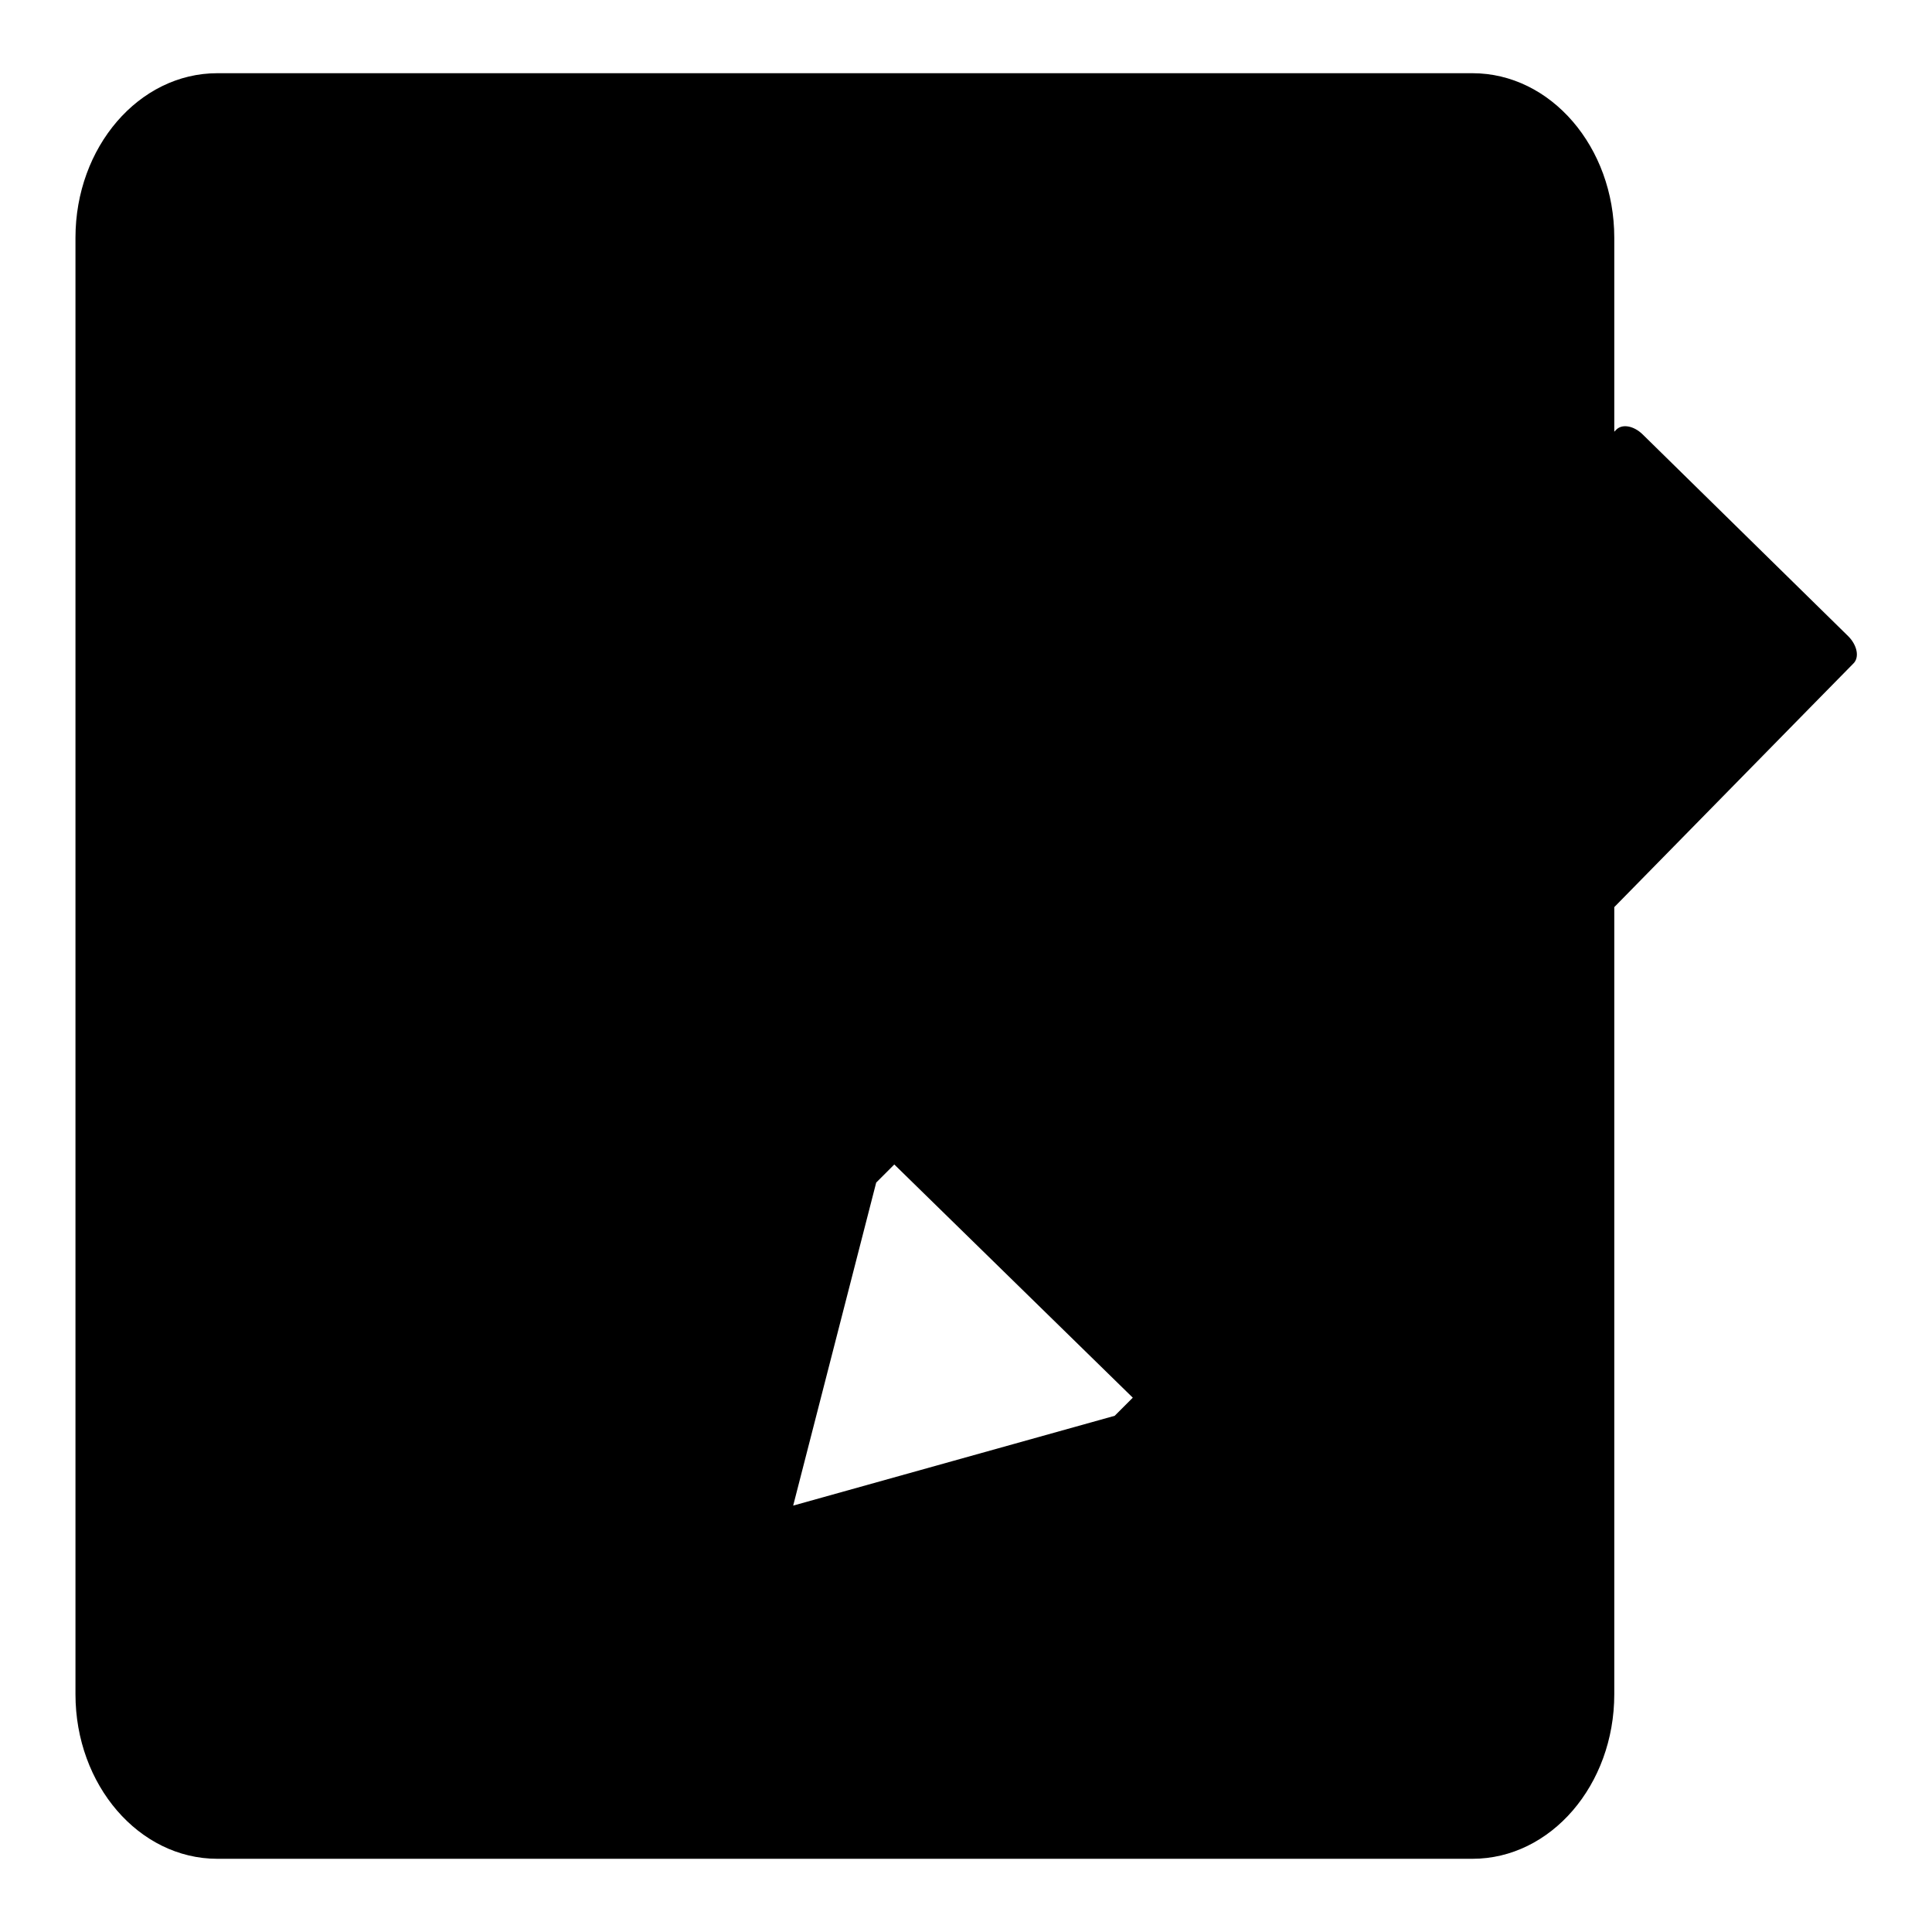 <?xml version="1.0" encoding="utf-8"?>
<!-- Svg Vector Icons : http://www.onlinewebfonts.com/icon -->
<!DOCTYPE svg PUBLIC "-//W3C//DTD SVG 1.1//EN" "http://www.w3.org/Graphics/SVG/1.1/DTD/svg11.dtd">
<svg version="1.1" xmlns="http://www.w3.org/2000/svg" xmlns:xlink="http://www.w3.org/1999/xlink" x="0px" y="0px" viewBox="0 0 256 256" enable-background="new 0 0 256 256" xml:space="preserve">
<g><g><path fill="#000000" d="M105.1,199.5l11-42.8l2.4-2.4l31.6,30.9l-2.4,2.4L105.1,199.5z M150.9,184.4L234.7,99l5.2-5.3l5.7-5.8c0.8-0.8,0.5-2.4-0.7-3.6l-27.2-26.7c-1.2-1.2-2.8-1.5-3.6-0.6l-5.7,5.8l-5.2,5.3l-83.8,85.4L150.9,184.4z M237.6,96l-31.6-31 M213.9,31.5c0-12-8.4-21.8-18.8-21.8H28.8C18.4,9.7,10,19.5,10,31.5v193c0,12,8.4,21.8,18.8,21.8h166.3c10.4,0,18.8-9.8,18.8-21.8v-85.2"/></g></g>
</svg>